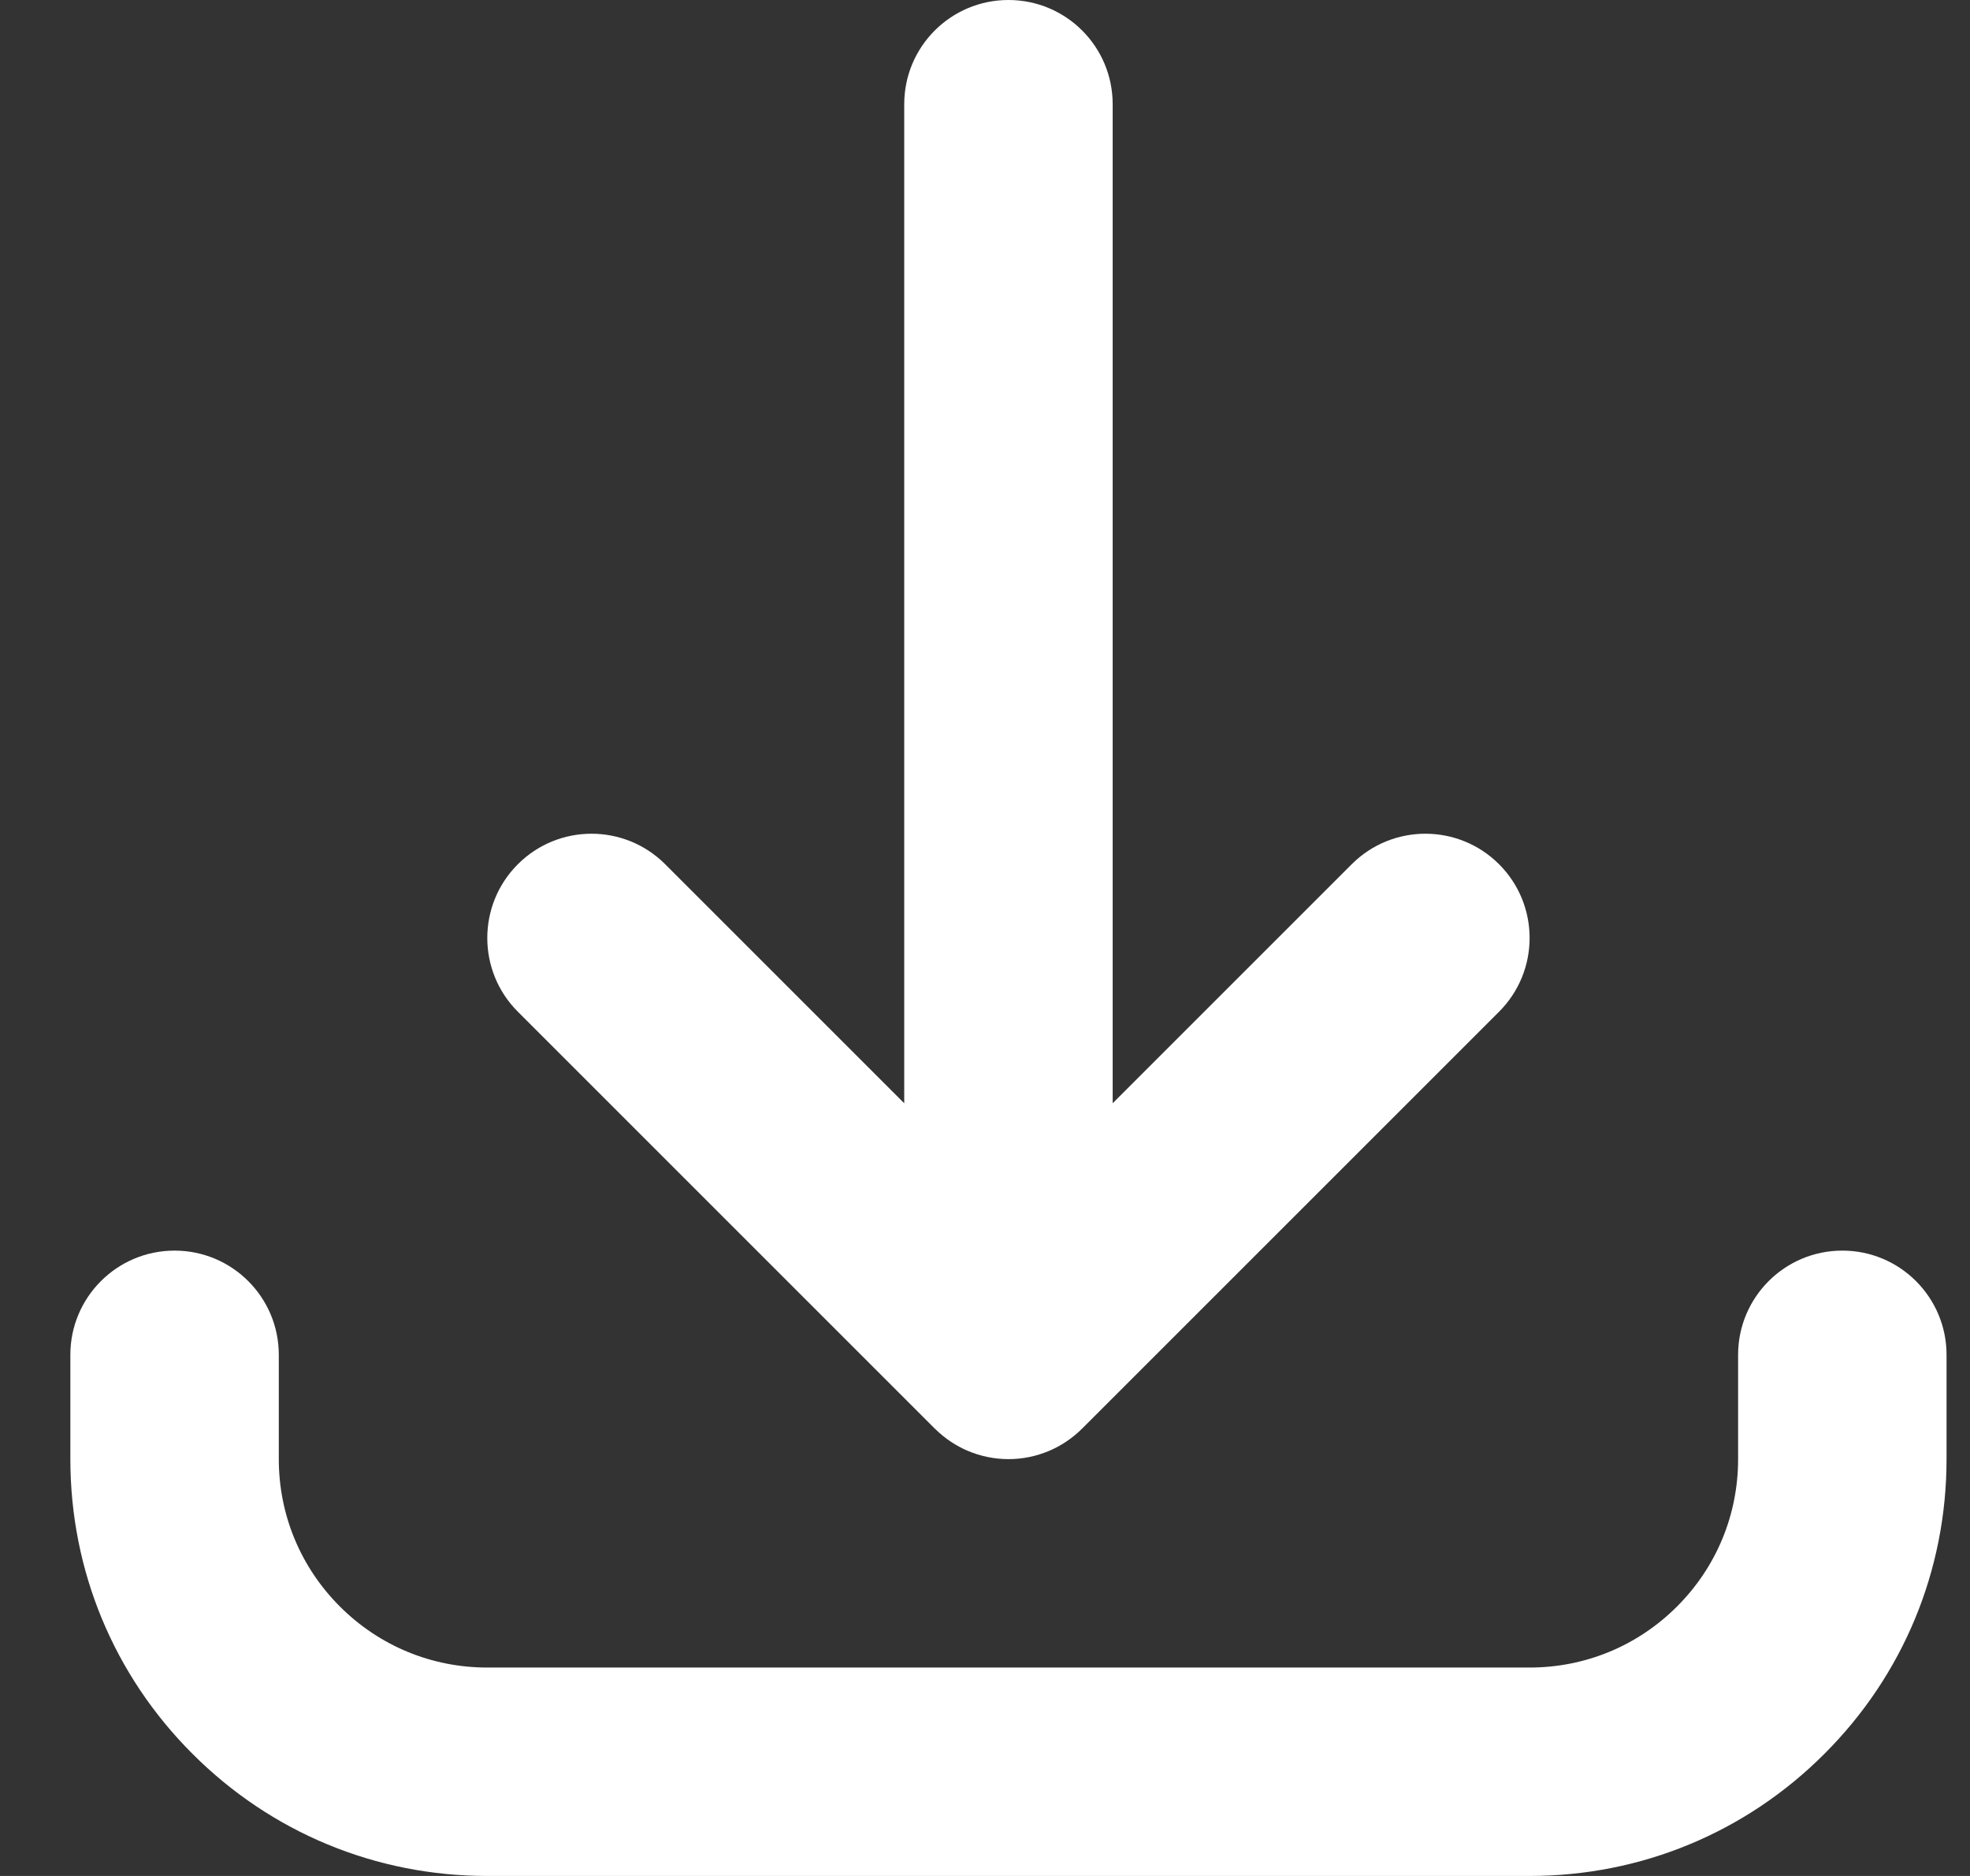 <svg width="21" height="20" viewBox="0 0 21 20" fill="none" xmlns="http://www.w3.org/2000/svg">
<rect x="0" y="0" width="21" height="20" fill="#333333" stroke="none"/>
<g id="downloads 1" clip-path="url(#clip0_1077_11680)">
<g id="Group">
<g id="Group_2">
<g id="Group_3">
<g id="Group_4">
<path id="Vector" d="M16.305 20H5.194C4.007 20 2.891 19.538 2.052 18.698C1.212 17.859 0.75 16.743 0.75 15.556V14.444C0.75 13.831 1.247 13.333 1.861 13.333C2.475 13.333 2.972 13.831 2.972 14.444V15.556C2.972 16.149 3.203 16.707 3.623 17.127C4.043 17.547 4.601 17.778 5.194 17.778H16.305C16.899 17.778 17.457 17.547 17.877 17.127C18.297 16.707 18.528 16.149 18.528 15.556V14.444C18.528 13.831 19.025 13.333 19.639 13.333C20.253 13.333 20.75 13.831 20.75 14.444V15.556C20.75 16.743 20.288 17.859 19.448 18.698C18.609 19.538 17.493 20 16.305 20ZM10.75 15.556C10.596 15.556 10.45 15.524 10.317 15.468C10.193 15.415 10.076 15.339 9.974 15.239C9.974 15.239 9.974 15.239 9.974 15.239C9.973 15.239 9.972 15.238 9.972 15.237C9.971 15.237 9.971 15.237 9.971 15.237C9.97 15.236 9.97 15.236 9.969 15.235C9.969 15.235 9.968 15.234 9.968 15.234C9.968 15.233 9.967 15.233 9.967 15.233C9.966 15.232 9.965 15.231 9.964 15.23L5.52 10.786C5.086 10.352 5.086 9.648 5.52 9.214C5.954 8.78 6.657 8.78 7.091 9.214L9.639 11.762V1.111C9.639 0.497 10.136 0 10.75 0C11.364 0 11.861 0.497 11.861 1.111V11.762L14.409 9.214C14.843 8.78 15.546 8.78 15.98 9.214C16.414 9.648 16.414 10.352 15.98 10.786L11.536 15.23C11.535 15.231 11.534 15.232 11.533 15.232C11.533 15.233 11.532 15.233 11.532 15.234C11.532 15.234 11.531 15.234 11.531 15.235C11.53 15.235 11.53 15.236 11.529 15.236C11.529 15.237 11.529 15.237 11.528 15.237C11.528 15.238 11.527 15.239 11.526 15.239C11.526 15.239 11.526 15.239 11.526 15.239C11.514 15.251 11.502 15.263 11.489 15.274C11.396 15.357 11.292 15.422 11.183 15.468C11.182 15.468 11.182 15.468 11.182 15.469C11.181 15.469 11.181 15.469 11.181 15.469C11.048 15.525 10.903 15.556 10.75 15.556Z" fill="white"/>
</g>
</g>
</g>
</g>
</g>
<defs>
<clipPath id="clip0_1077_11680">
<rect width="20" height="20" fill="white" transform="translate(0.75)"/>
</clipPath>
</defs>
</svg>
